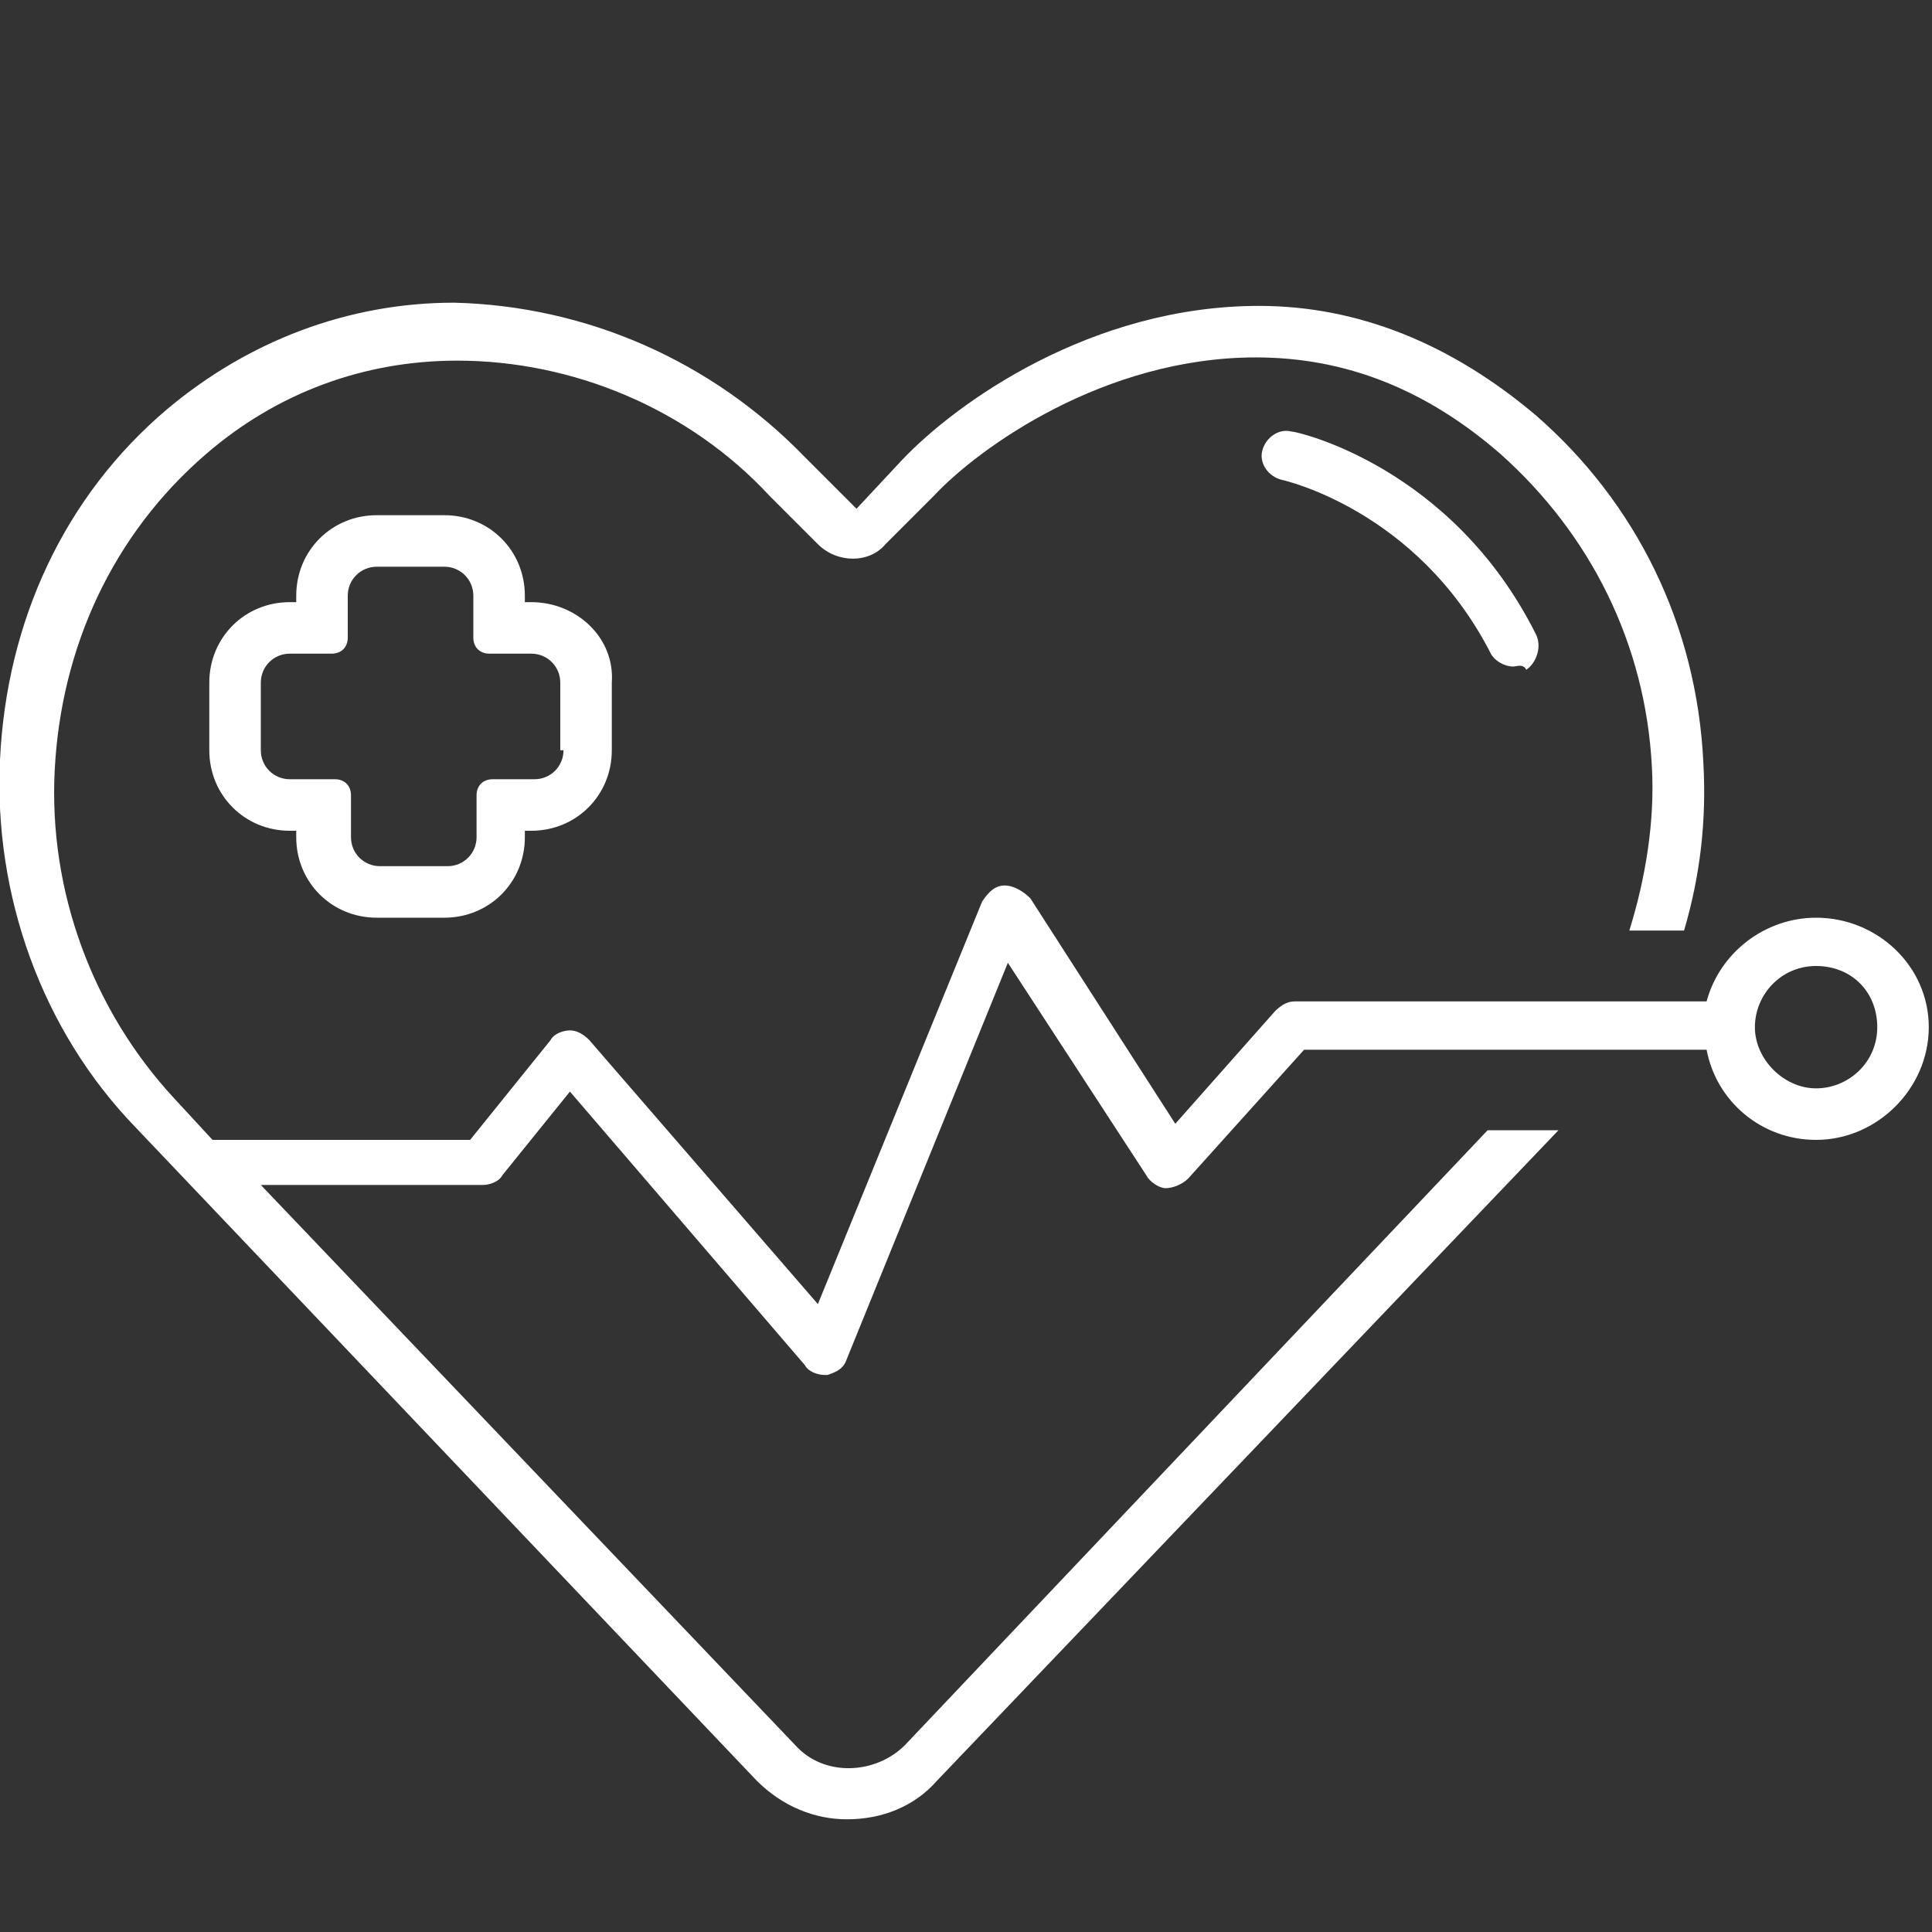 <?xml version="1.0" encoding="utf-8"?>
<!-- Generator: Adobe Illustrator 26.2.1, SVG Export Plug-In . SVG Version: 6.00 Build 0)  -->
<svg version="1.1" id="Layer_1" xmlns="http://www.w3.org/2000/svg" xmlns:xlink="http://www.w3.org/1999/xlink" x="0px" y="0px"
	 viewBox="0 0 60 60" style="enable-background:new 0 0 60 60;" xml:space="preserve">
<rect x="0" y="0" width="60" height="60" fill="#333333" stroke="none"/>
<style type="text/css">
	.st0{fill:#FFFFFF;}
</style>
<g>
	<path class="st0" d="M56.4,28.5c-1.6,0-3,1.1-3.4,2.6H40.2c-0.2,0-0.4,0.1-0.6,0.3l-3.1,3.5l-4.5-7c-0.2-0.2-0.5-0.4-0.8-0.4
		c-0.3,0-0.5,0.2-0.7,0.5l-5.1,12.5l-7.1-8.2c-0.2-0.2-0.4-0.3-0.6-0.3c-0.2,0-0.5,0.1-0.6,0.3l-2.5,3.1h-8l-1.2-1.3
		c-2.5-2.7-3.9-6.4-3.7-10.2c0.2-3.8,1.8-7.3,4.7-9.8c2.2-1.9,4.9-2.9,7.8-2.9c3.6,0,7.2,1.5,9.7,4.2l1.5,1.5c0.6,0.6,1.6,0.6,2.1,0
		l1.5-1.5c1.4-1.5,5.3-4.3,10-4.3c2.8,0,5.3,1,7.6,3c2.8,2.5,4.5,5.9,4.7,9.7c0.1,1.7-0.2,3.5-0.7,5.1h1.7c0.5-1.7,0.7-3.4,0.6-5.2
		c-0.2-4.3-2.1-8.1-5.2-10.8c-2.6-2.2-5.5-3.4-8.6-3.4c-5.2,0-9.4,3-11.1,4.8l-1.4,1.5L25,14.2c-2.9-3-6.8-4.7-10.9-4.8
		c-3.3,0-6.4,1.2-8.9,3.3c-3.2,2.7-5,6.6-5.2,10.9c-0.2,4.2,1.3,8.4,4.2,11.4l19.3,20.3c0.8,0.8,1.8,1.2,2.8,1.2
		c1.1,0,2.1-0.4,2.8-1.2l19.3-20.2h-2.2L28.1,54.2c-0.9,0.9-2.5,1-3.4,0L8.1,36.8H15c0.2,0,0.5-0.1,0.6-0.3l2.1-2.6l7.3,8.5
		c0.1,0.2,0.4,0.3,0.6,0.3c0,0,0.1,0,0.1,0c0.3-0.1,0.5-0.2,0.6-0.5l5-12.3l4.3,6.6c0.1,0.2,0.4,0.4,0.6,0.4c0.2,0,0.5-0.1,0.7-0.3
		l3.6-4H53c0.3,1.6,1.7,2.8,3.4,2.8c1.9,0,3.5-1.6,3.5-3.5C59.9,30,58.3,28.5,56.4,28.5z M56.4,33.8c-1,0-1.9-0.9-1.9-1.9
		c0-1,0.8-1.9,1.9-1.9s1.9,0.8,1.9,1.9C58.3,33,57.4,33.8,56.4,33.8z"/>
	<path class="st0" d="M47,20.7c-0.3,0-0.6-0.2-0.7-0.4c-2.3-4.5-6.5-5.4-6.5-5.4c-0.4-0.1-0.7-0.5-0.6-0.9c0.1-0.4,0.5-0.7,0.9-0.6
		c0.2,0,5,1.1,7.6,6.3c0.2,0.4,0,0.9-0.3,1.1C47.3,20.6,47.1,20.7,47,20.7z"/>
	<path class="st0" d="M16.5,18.7h-0.2v-0.2c0-1.4-1.1-2.5-2.5-2.5h-2.1c-1.4,0-2.5,1.1-2.5,2.5v0.2H9c-1.4,0-2.5,1.1-2.5,2.5v2.1
		c0,1.4,1.1,2.5,2.5,2.5h0.2v0.2c0,1.4,1.1,2.5,2.5,2.5h2.1c1.4,0,2.5-1.1,2.5-2.5v-0.2h0.2c1.4,0,2.5-1.1,2.5-2.5v-2.1
		C19.1,19.8,17.9,18.7,16.5,18.7z M17.5,23.3c0,0.5-0.4,0.9-0.9,0.9h-1.3c-0.3,0-0.5,0.2-0.5,0.5v1.3c0,0.5-0.4,0.9-0.9,0.9h-2.1
		c-0.5,0-0.9-0.4-0.9-0.9v-1.3c0-0.3-0.2-0.5-0.5-0.5H9c-0.5,0-0.9-0.4-0.9-0.9v-2.1c0-0.5,0.4-0.9,0.9-0.9h1.3
		c0.3,0,0.5-0.2,0.5-0.5v-1.3c0-0.5,0.4-0.9,0.9-0.9h2.1c0.5,0,0.9,0.4,0.9,0.9v1.3c0,0.3,0.2,0.5,0.5,0.5h1.3
		c0.5,0,0.9,0.4,0.9,0.9V23.3z"/>
</g>
</svg>
